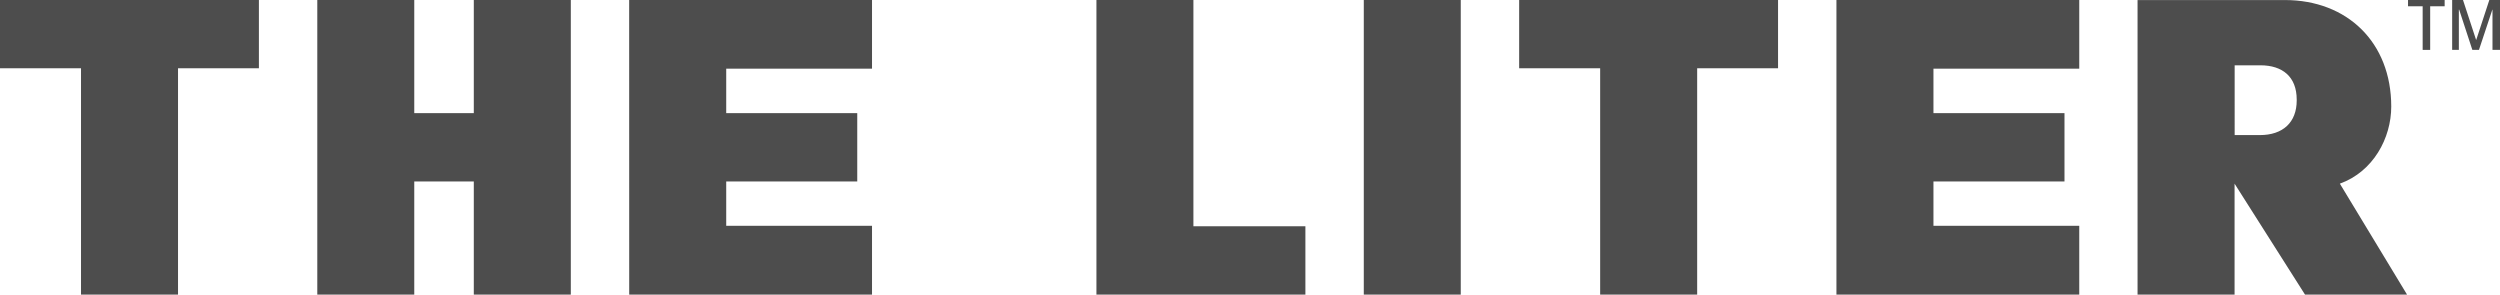 <?xml version="1.0" encoding="UTF-8"?>
<svg id="_레이어_2" data-name="레이어 2" xmlns="http://www.w3.org/2000/svg" viewBox="0 0 585.74 69.02">
  <defs>
    <style>
      .cls-1 {
        fill: #4d4d4d;
        stroke-width: 0px;
      }
    </style>
  </defs>
  <g id="_레이어_1-2" data-name="레이어 1">
    <g>
      <rect class="cls-1" x="319.53" width="22.72" height="69.02"/>
      <polygon class="cls-1" points="41.71 16 41.71 69.02 18.98 69.02 18.98 16 0 16 0 0 60.66 0 60.66 16 41.71 16"/>
      <polygon class="cls-1" points="397.64 16 397.64 69.02 374.91 69.02 374.91 16 355.93 16 355.93 0 416.59 0 416.59 16 397.64 16"/>
      <polygon class="cls-1" points="279.61 53.01 279.61 0 256.89 0 256.89 69.02 268.64 69.02 279.61 69.02 305.85 69.02 305.85 53.01 279.61 53.01"/>
      <polygon class="cls-1" points="111.01 0 111.01 26.5 97.06 26.5 97.06 0 74.34 0 74.34 69.02 97.06 69.02 97.06 42.51 111.01 42.51 111.01 69.02 133.74 69.02 133.74 0 111.01 0"/>
      <polygon class="cls-1" points="147.41 0 147.41 0 147.42 69.02 204.31 69.02 204.31 52.91 170.15 52.91 170.15 42.51 200.85 42.51 200.85 26.5 170.15 26.5 170.15 16.09 204.31 16.09 204.31 13.5 204.31 0 147.41 0"/>
      <polygon class="cls-1" points="430.27 0 430.27 0 430.27 69.02 487.16 69.02 487.16 56.26 487.16 52.91 453 52.91 453 42.51 483.7 42.51 483.7 26.5 453 26.5 453 16.09 487.16 16.09 487.16 13.5 487.16 0 430.27 0"/>
      <path class="cls-1" d="M563.96,69.02l-15.74-25.99c7.83-2.82,12.04-10.68,12.04-18.07,0-15.03-10.31-24.95-24.93-24.95h-34.51v69.02h22.73v-26s16.51,26,16.51,26h23.88ZM538.11,23.53c0,5.17-3.26,8.12-8.63,8.12h-5.91V15.3h6.03c5.17,0,8.51,2.67,8.51,8.04v.2Z"/>
      <g>
        <polygon class="cls-1" points="567.62 1.47 564.19 1.47 564.19 0 572.77 0 572.77 1.47 569.38 1.47 569.38 11.69 567.62 11.69 567.62 1.47"/>
        <polygon class="cls-1" points="574.53 0 577.07 0 580.13 9.32 580.18 9.32 583.24 0 585.74 0 585.74 11.69 583.98 11.69 583.98 2.25 583.95 2.25 580.81 11.69 579.26 11.69 576.17 2.25 576.1 2.25 576.1 11.69 574.53 11.69 574.53 0"/>
      </g>
    </g>
  </g>
</svg>